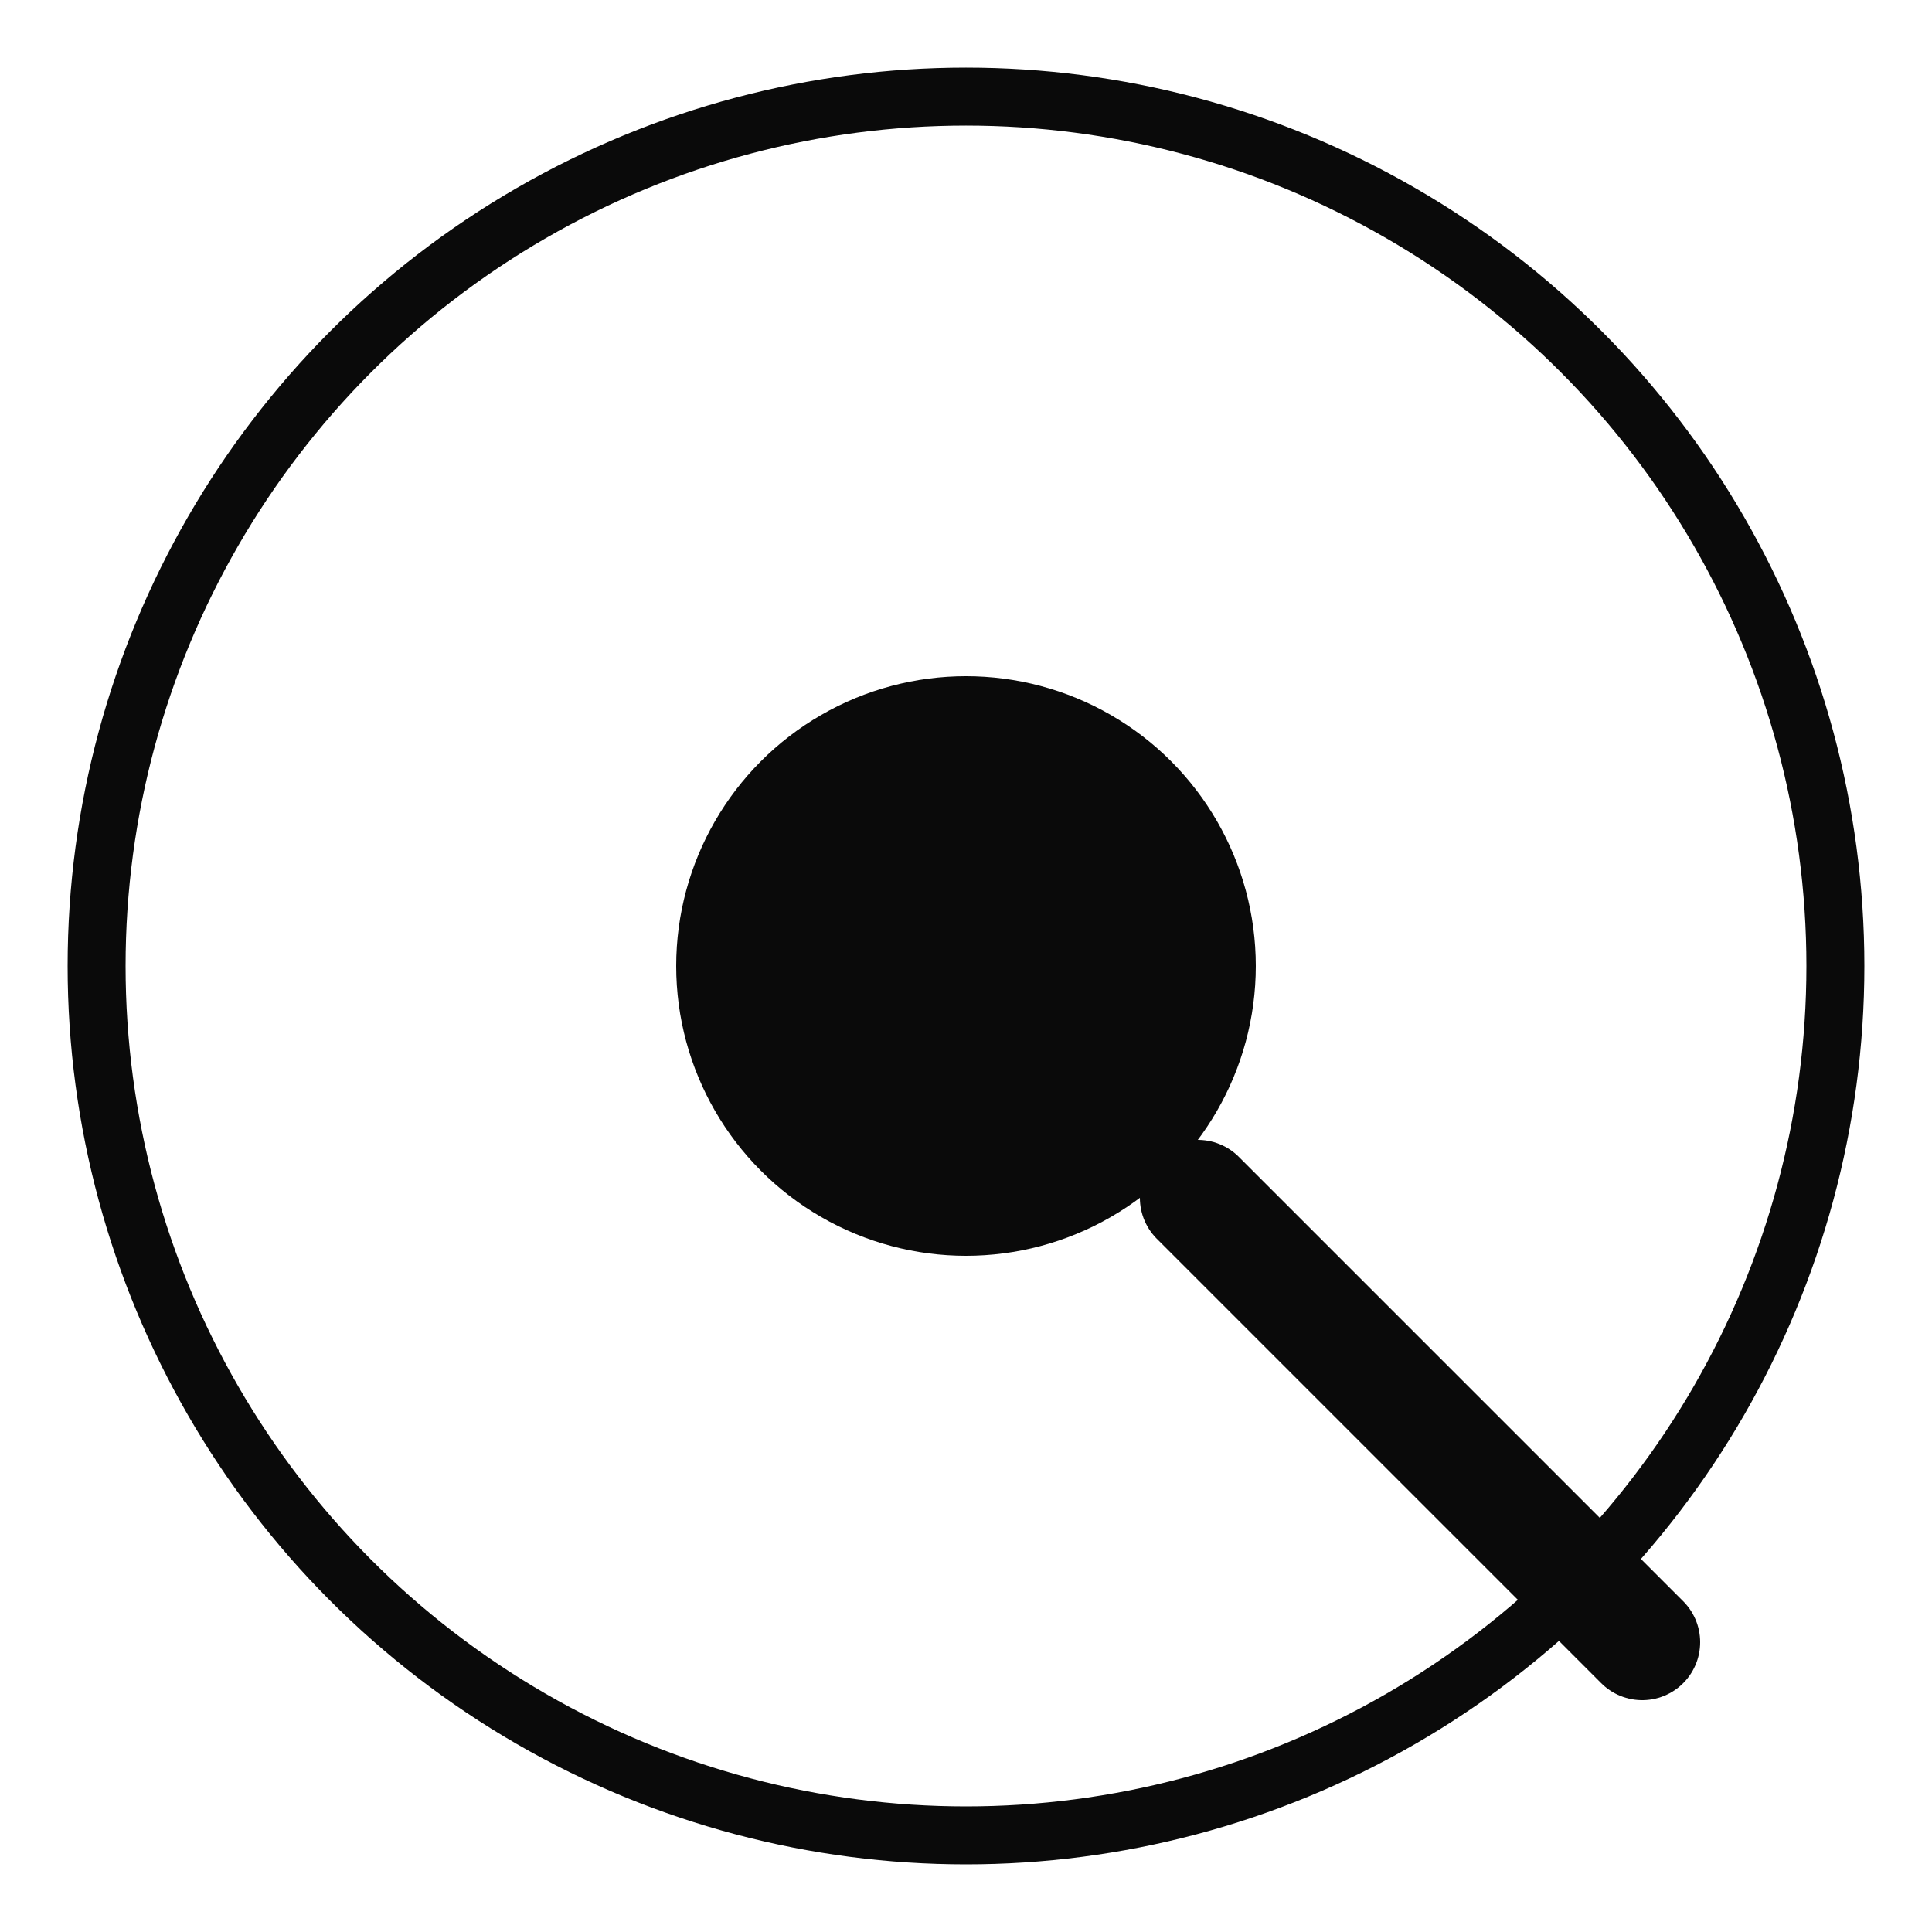 <svg xmlns="http://www.w3.org/2000/svg" viewBox="0 0 100 100" width="100" height="100">
  <circle cx="50" cy="50" r="45" fill="none" stroke="#0a0a0a" stroke-width="3"/>
  <circle cx="50" cy="50" r="15" fill="#0a0a0a"/>
  <line x1="62" y1="62" x2="85" y2="85" stroke="#0a0a0a" stroke-width="6" stroke-linecap="round"/>
</svg>
